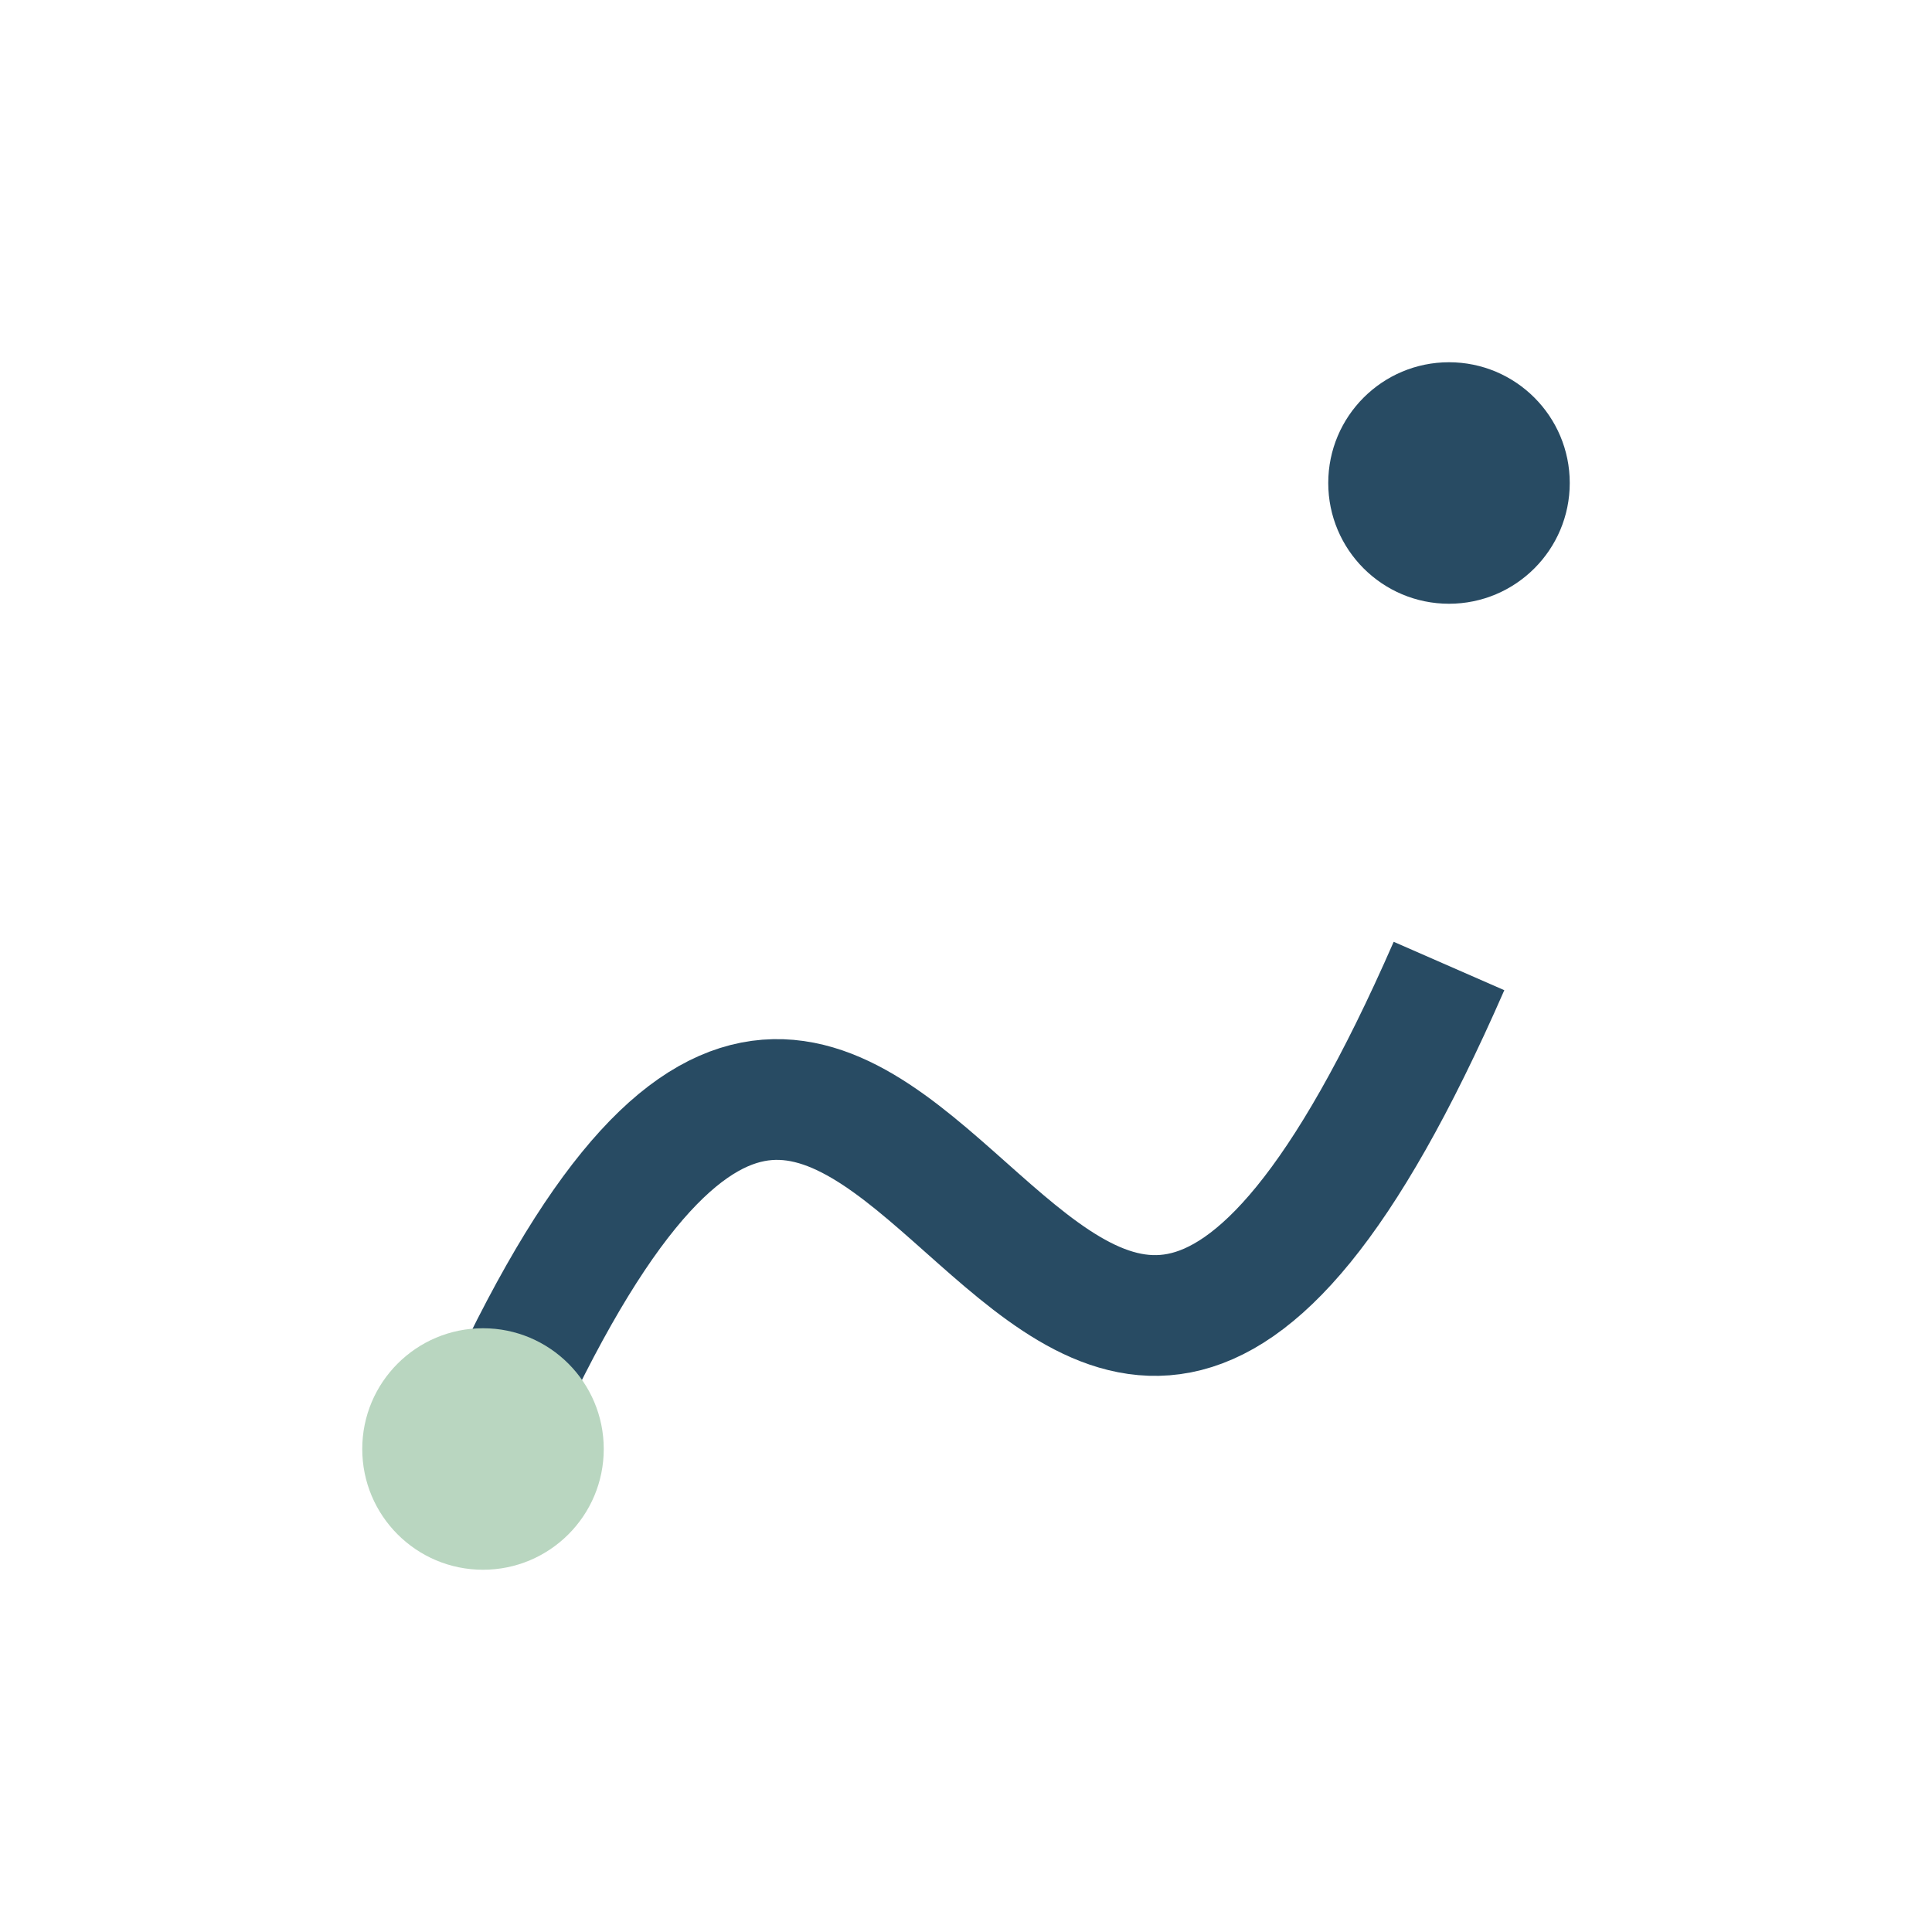 <?xml version="1.0" encoding="UTF-8"?>
<svg xmlns="http://www.w3.org/2000/svg" width="32" height="32" viewBox="0 0 32 32"><path d="M8 24c7-16 9 8 16-8" stroke="#284B63" stroke-width="2" fill="none"/><circle cx="8" cy="24" r="2" fill="#B9D6C0"/><circle cx="24" cy="8" r="2" fill="#284B63"/></svg>